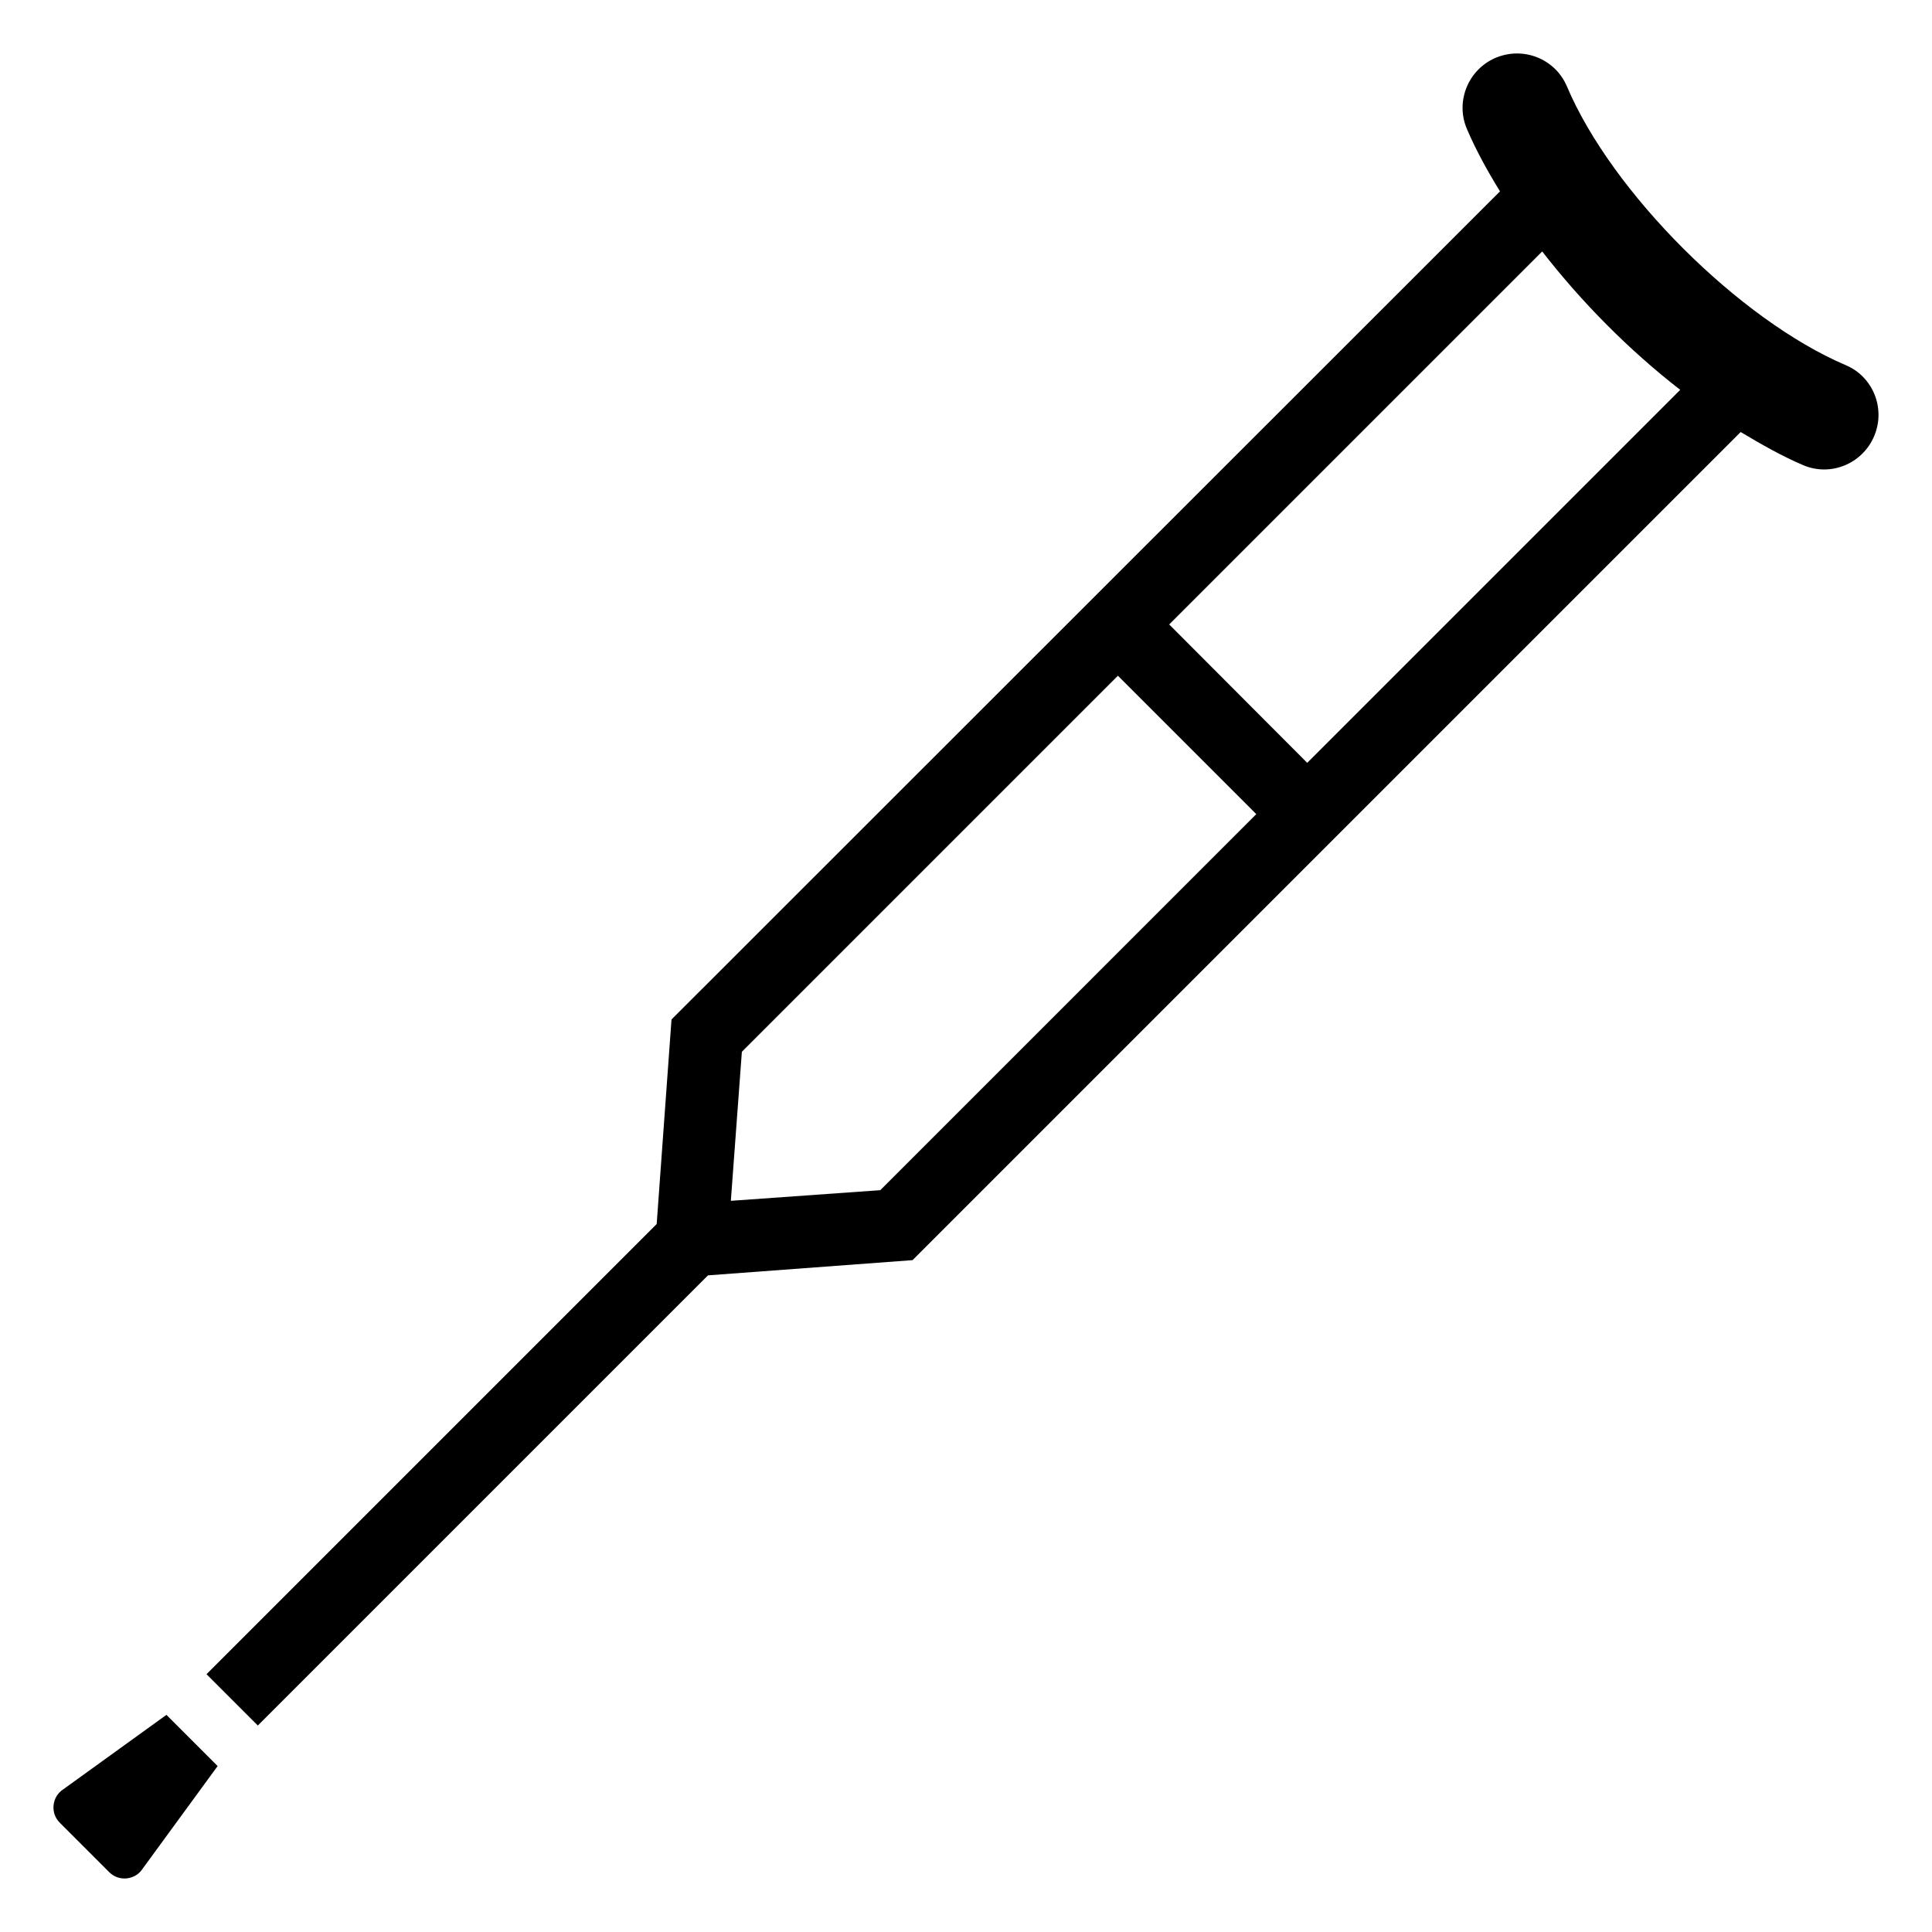 <?xml version="1.0" encoding="UTF-8"?>
<!-- Uploaded to: ICON Repo, www.svgrepo.com, Generator: ICON Repo Mixer Tools -->
<svg fill="#000000" width="800px" height="800px" version="1.1" viewBox="144 144 512 512" xmlns="http://www.w3.org/2000/svg">
 <g>
  <path d="m633.11 240.76c-28.113-11.992-61.969-45.746-73.859-73.859-3.125-7.356-11.586-10.68-18.941-7.559-7.254 3.125-10.68 11.586-7.559 18.844 2.316 5.441 5.34 10.984 8.766 16.523l-219.56 219.46-3.93 54.211-119.3 119.3 13.602 13.602 119.3-119.3 54.207-4.031 219.46-219.46c5.543 3.324 11.082 6.449 16.523 8.766 7.254 3.125 15.719-0.301 18.844-7.656 3.129-7.352-0.301-15.816-7.555-18.84zm-255.83 218.65-39.598 2.82 2.922-39.5 99.652-99.652 36.676 36.676zm113.15-113.25-36.578-36.676 98.848-98.848c10.48 13.504 23.074 26.199 36.574 36.676z"/>
  <path d="m181.8 639.22c-1.898 2.984-6.242 3.531-8.82 0.953l-13.164-13.164c-2.578-2.578-2.035-6.922 0.953-8.82l27.336-19.734 13.57 13.57z"/>
 </g>
</svg>